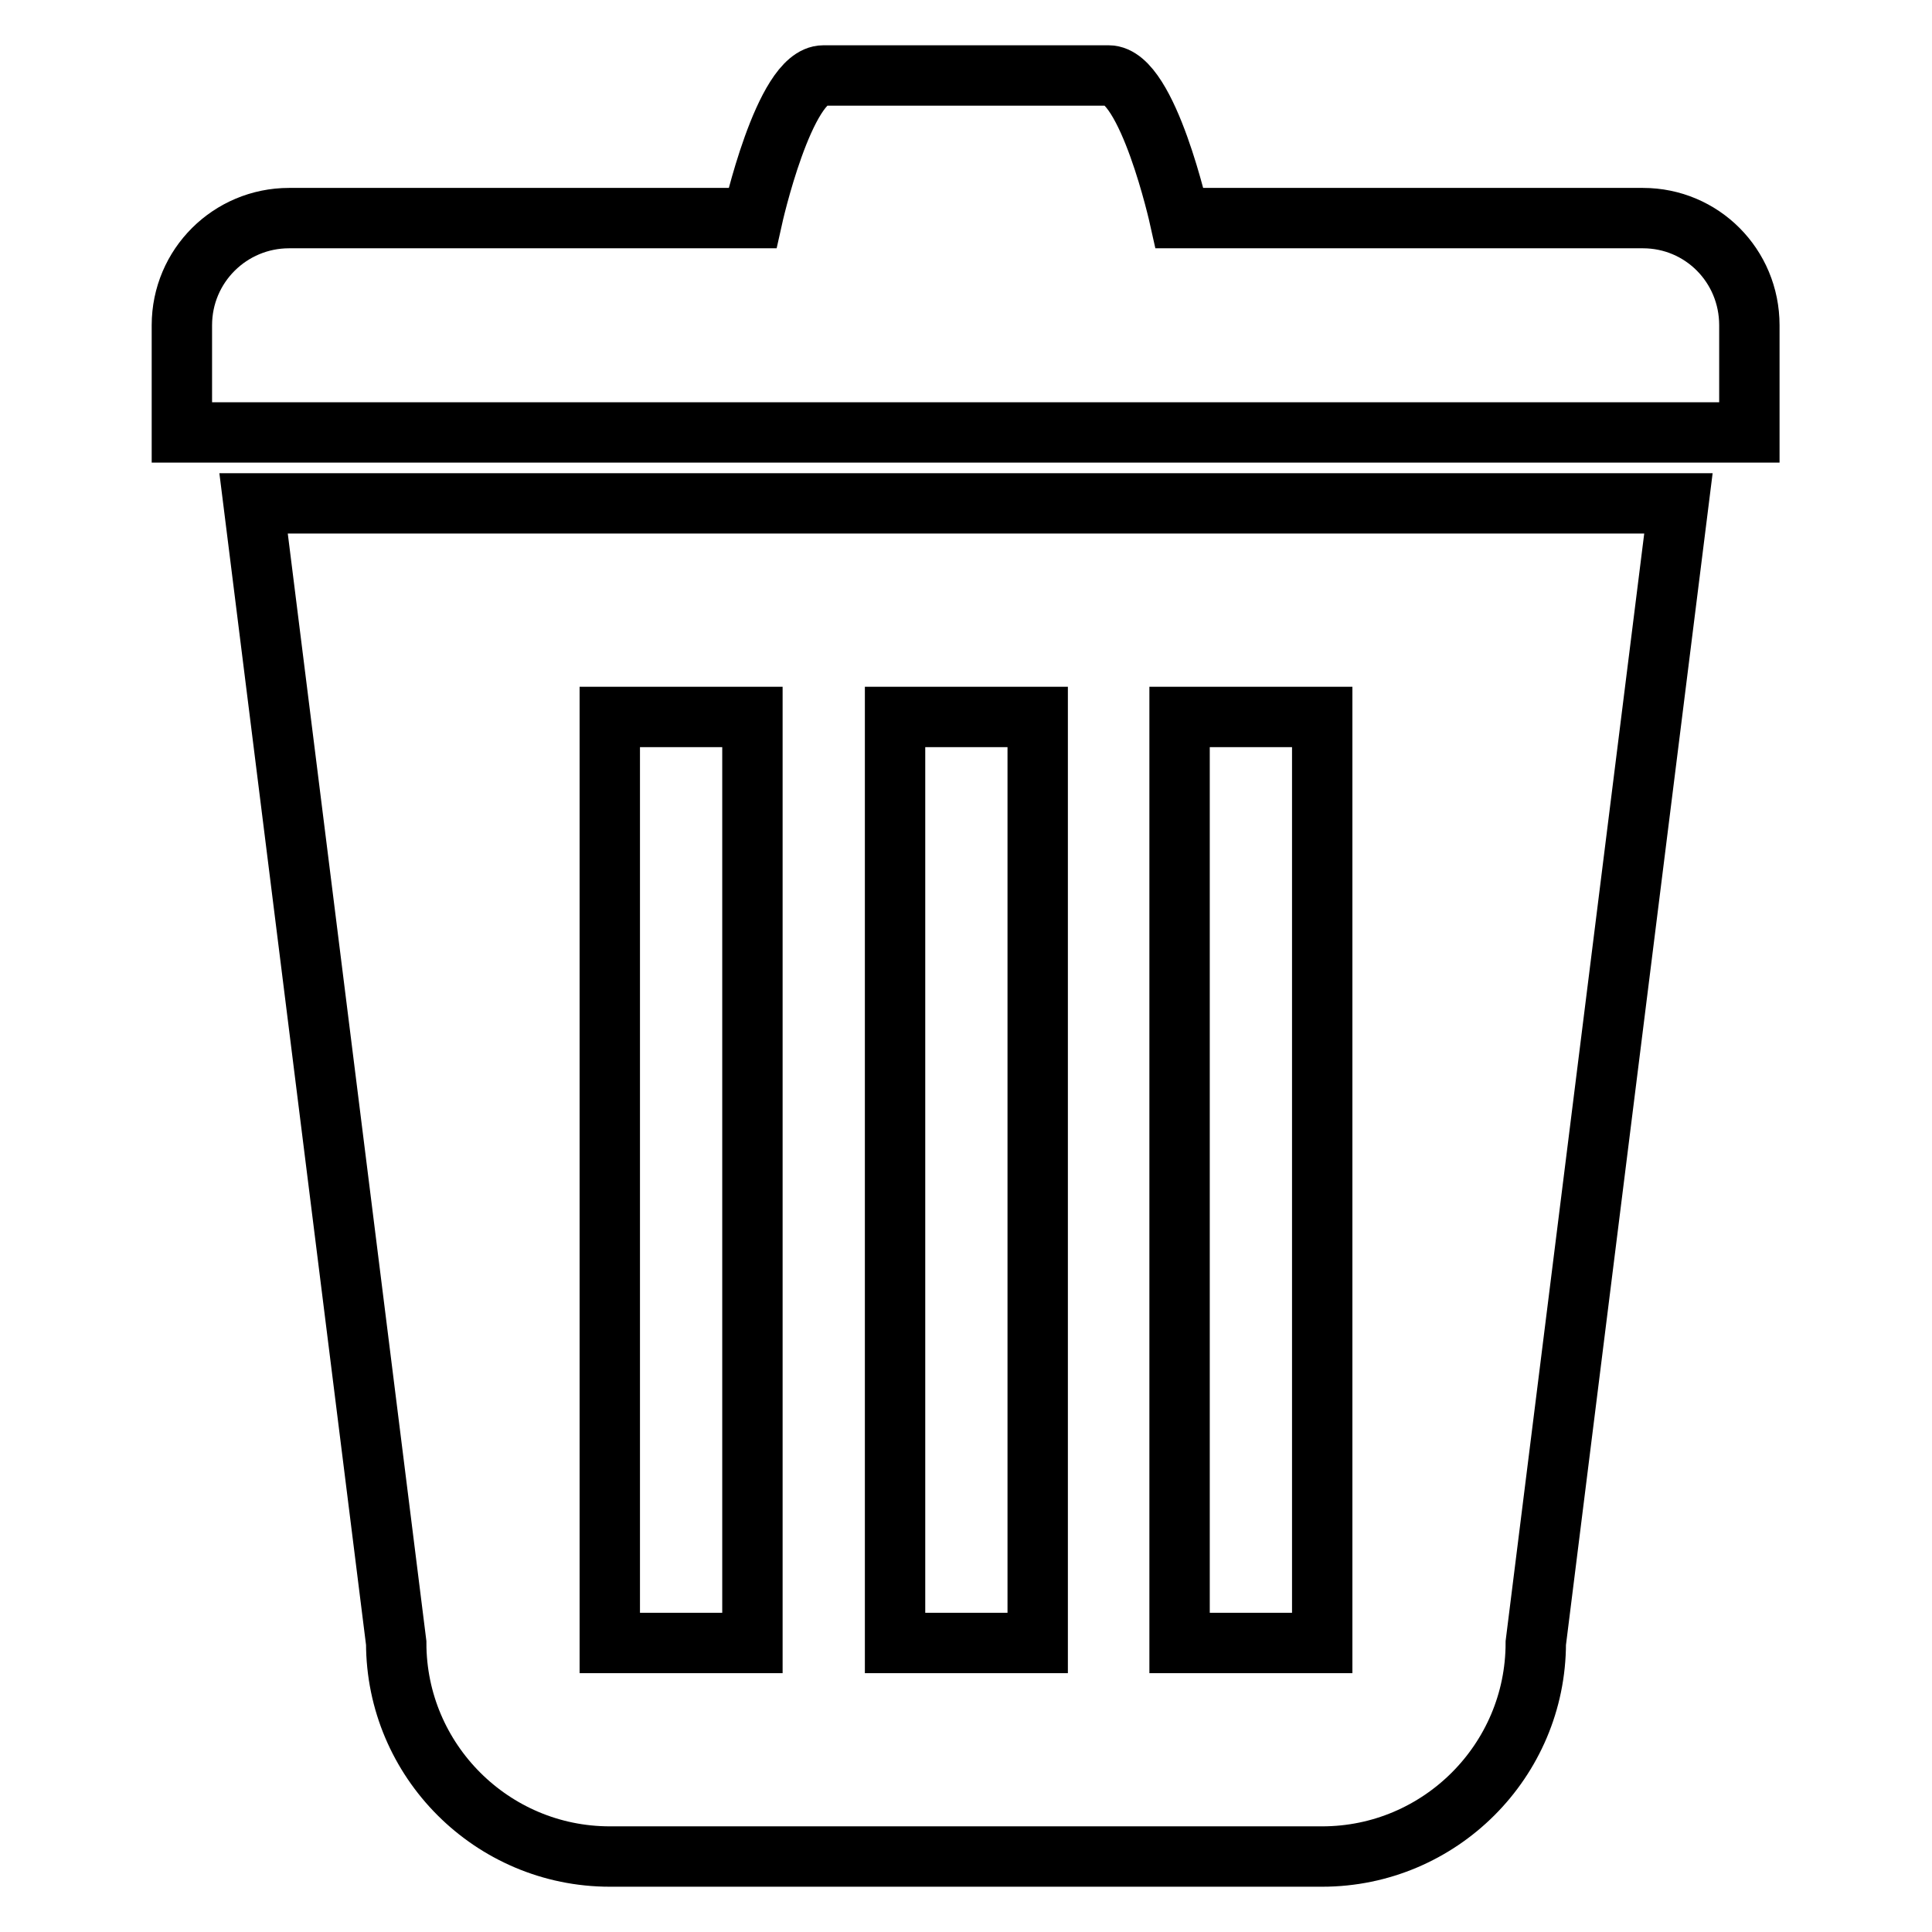 <?xml version="1.0" encoding="utf-8"?>
<!-- Svg Vector Icons : http://www.onlinewebfonts.com/icon -->
<!DOCTYPE svg PUBLIC "-//W3C//DTD SVG 1.1//EN" "http://www.w3.org/Graphics/SVG/1.1/DTD/svg11.dtd">
<svg version="1.1" xmlns="http://www.w3.org/2000/svg" xmlns:xlink="http://www.w3.org/1999/xlink" x="0px" y="0px" viewBox="0 0 256 256" enable-background="new 0 0 256 256" xml:space="preserve">
<g> <path stroke-width="8" fill-opacity="0" stroke="#000000"  d="M52.5,217.7c0,15.6,12.7,28.3,28.3,28.3h94.4c15.6,0,28.3-12.7,28.3-28.3l18.9-151H33.6L52.5,217.7z  M156.3,95h18.9v122.7h-18.9V95z M118.6,95h18.9v122.7h-18.9V95z M80.8,95h18.9v122.7H80.8V95z M217.7,28.9h-61.4 c0,0-4.2-18.9-9.4-18.9h-37.8c-5.2,0-9.4,18.9-9.4,18.9H38.3c-7.8,0-14.2,6.3-14.2,14.2c0,7.8,0,14.2,0,14.2h207.7 c0,0,0-6.3,0-14.2C231.8,35.2,225.5,28.9,217.7,28.9z"/></g>
</svg>